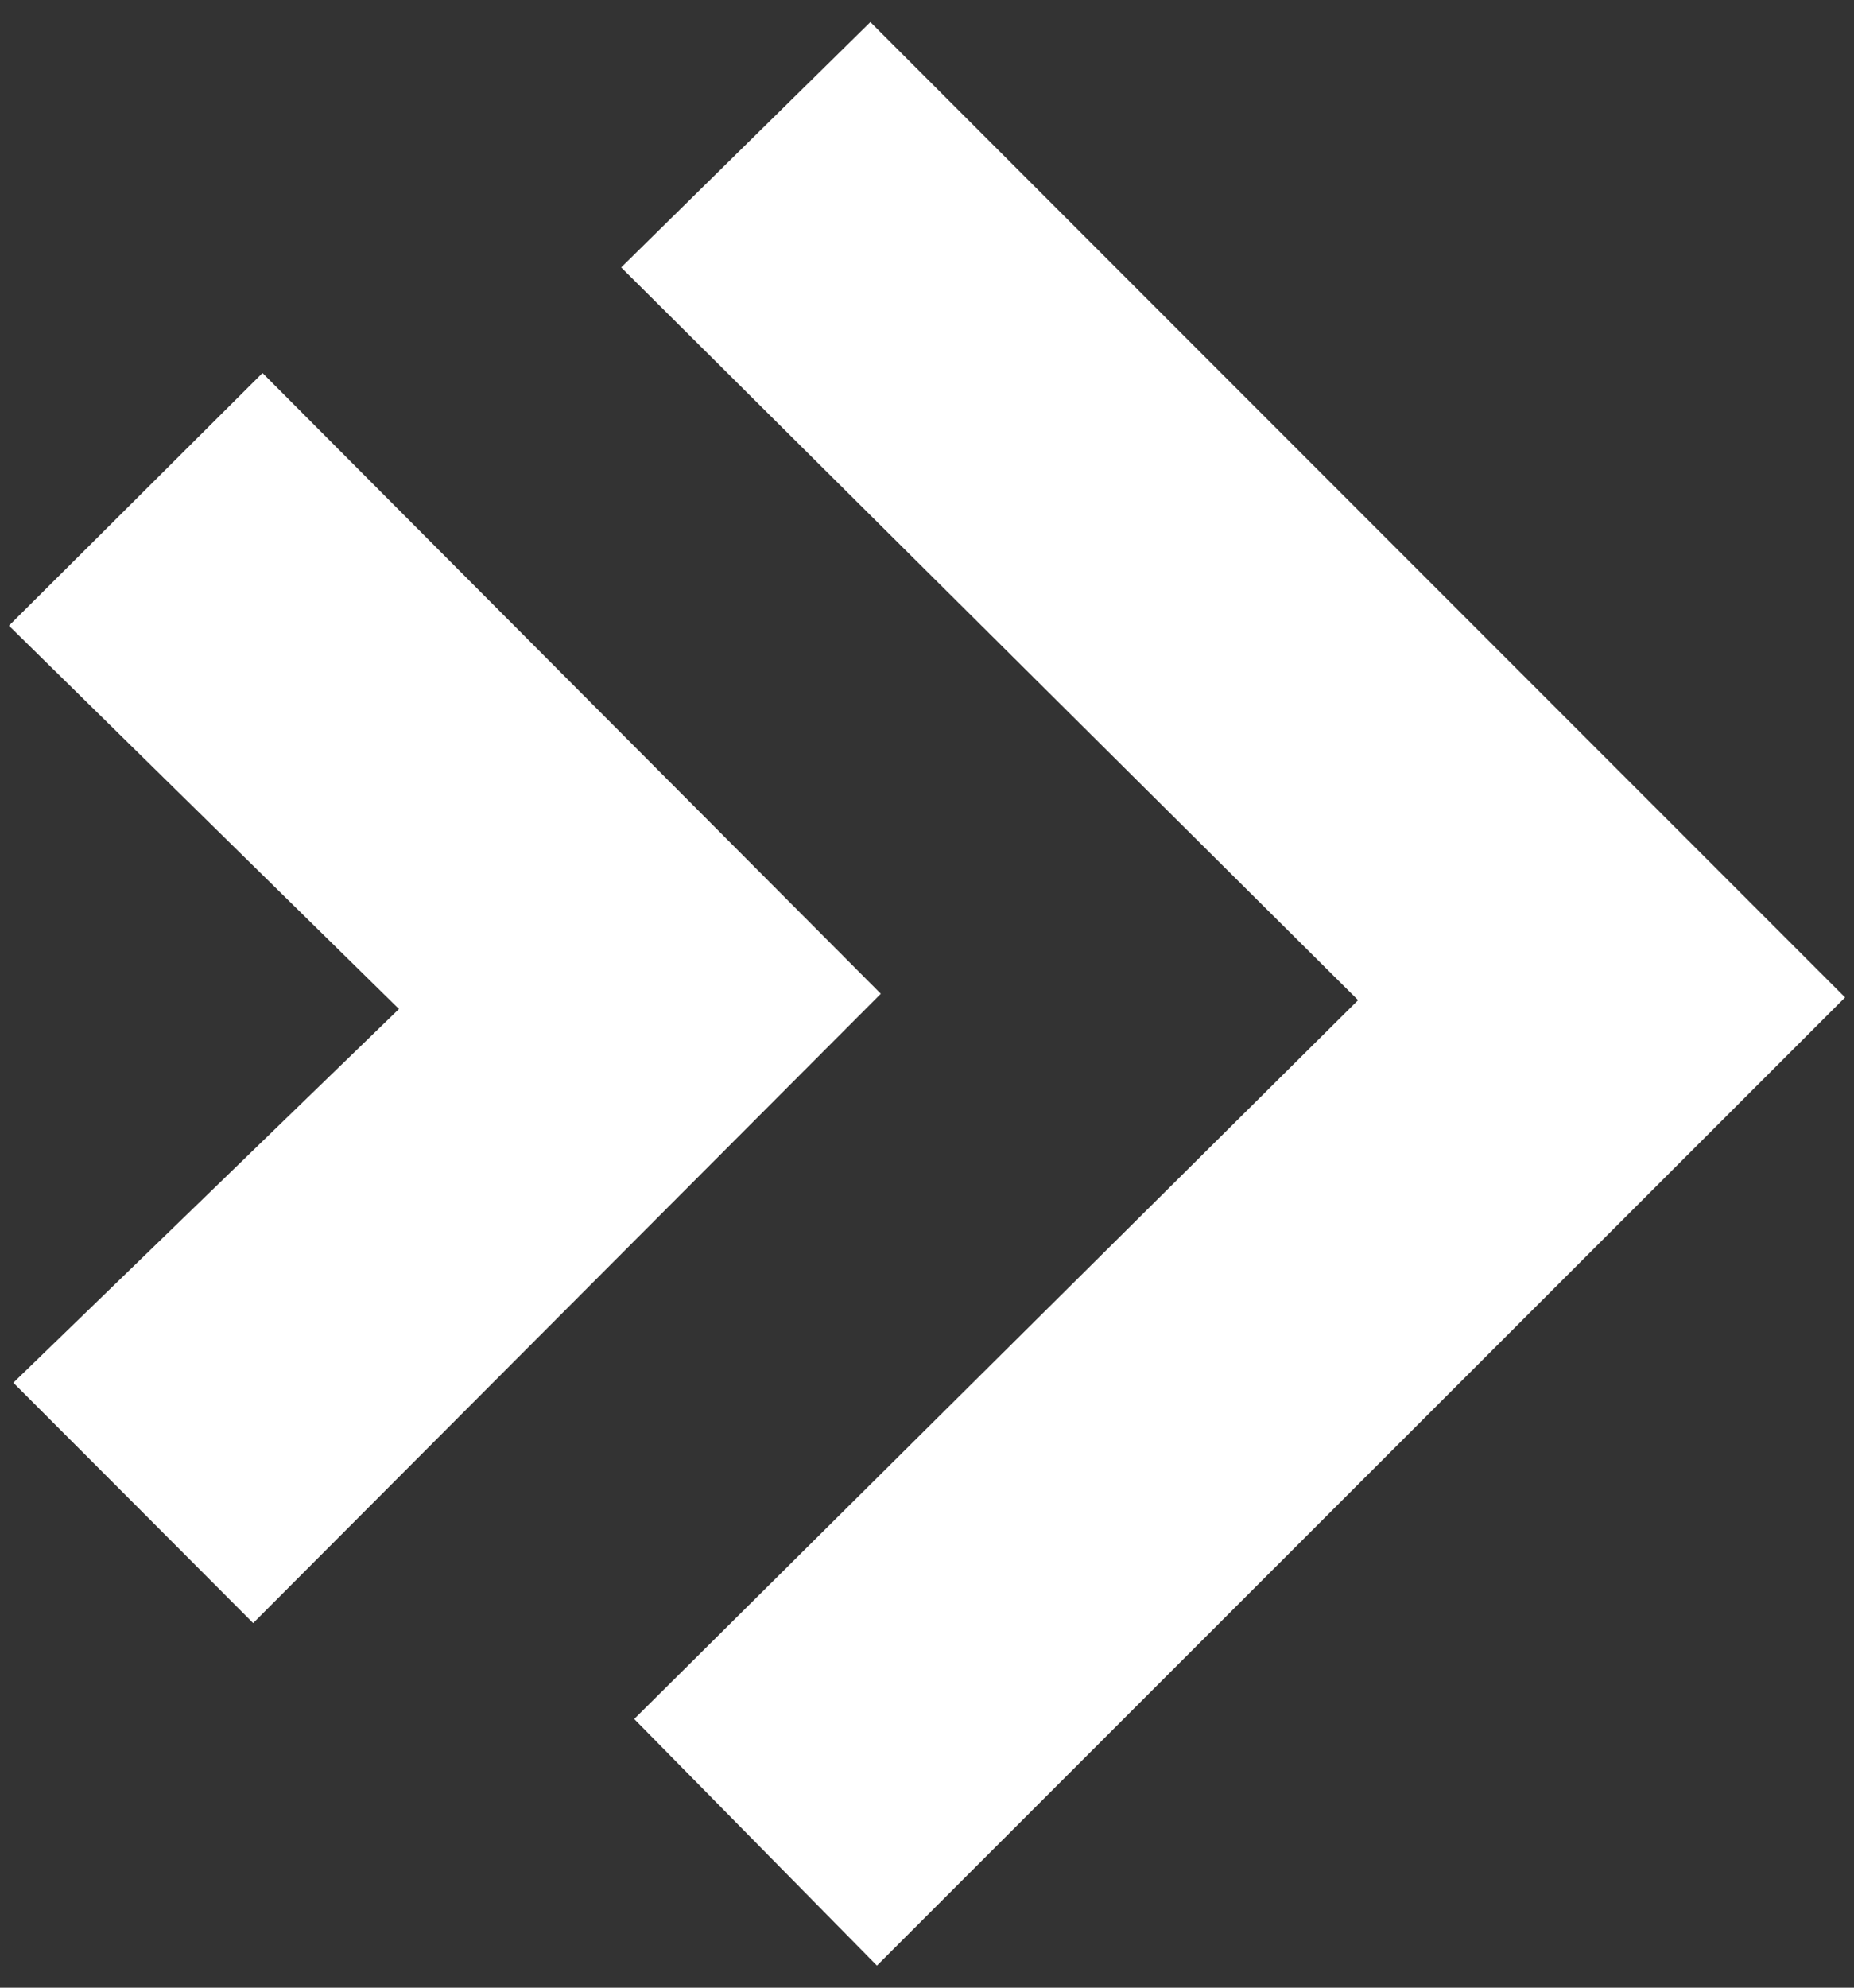 <svg width="42" height="45" viewBox="0 0 42 45" fill="none" xmlns="http://www.w3.org/2000/svg">
<rect x="0" y="0" width="42" height="45" fill="#333333" stroke="none"/>
<path fill-rule="evenodd" clip-rule="evenodd" d="M16.012 4.145C15.385 4.761 14.74 5.396 14.072 6.054C19.629 11.574 25.112 17.023 30.766 22.643C25.17 28.197 19.65 33.676 14.367 38.917C14.998 39.558 15.62 40.189 16.232 40.811C17.483 42.081 18.693 43.31 19.866 44.5C24.734 39.633 29.647 34.723 34.545 29.829C36.969 27.407 39.389 24.988 41.798 22.581C36.904 17.685 31.985 12.766 27.071 7.854C24.617 5.4 22.164 2.947 19.717 0.5C18.535 1.662 17.313 2.864 16.012 4.145ZM0.302 31.304C2.195 33.197 4.017 35.023 5.735 36.746C8.202 34.275 10.671 31.799 13.125 29.341C15.421 27.039 17.703 24.753 19.954 22.498C15.319 17.847 10.594 13.105 5.947 8.445C5.281 9.109 4.607 9.78 3.916 10.468C2.744 11.636 1.522 12.854 0.202 14.165C1.144 15.09 2.097 16.026 3.068 16.98C4.971 18.85 6.945 20.788 9.038 22.843C6.093 25.697 3.181 28.517 0.302 31.304Z" fill="white"/>
</svg>
